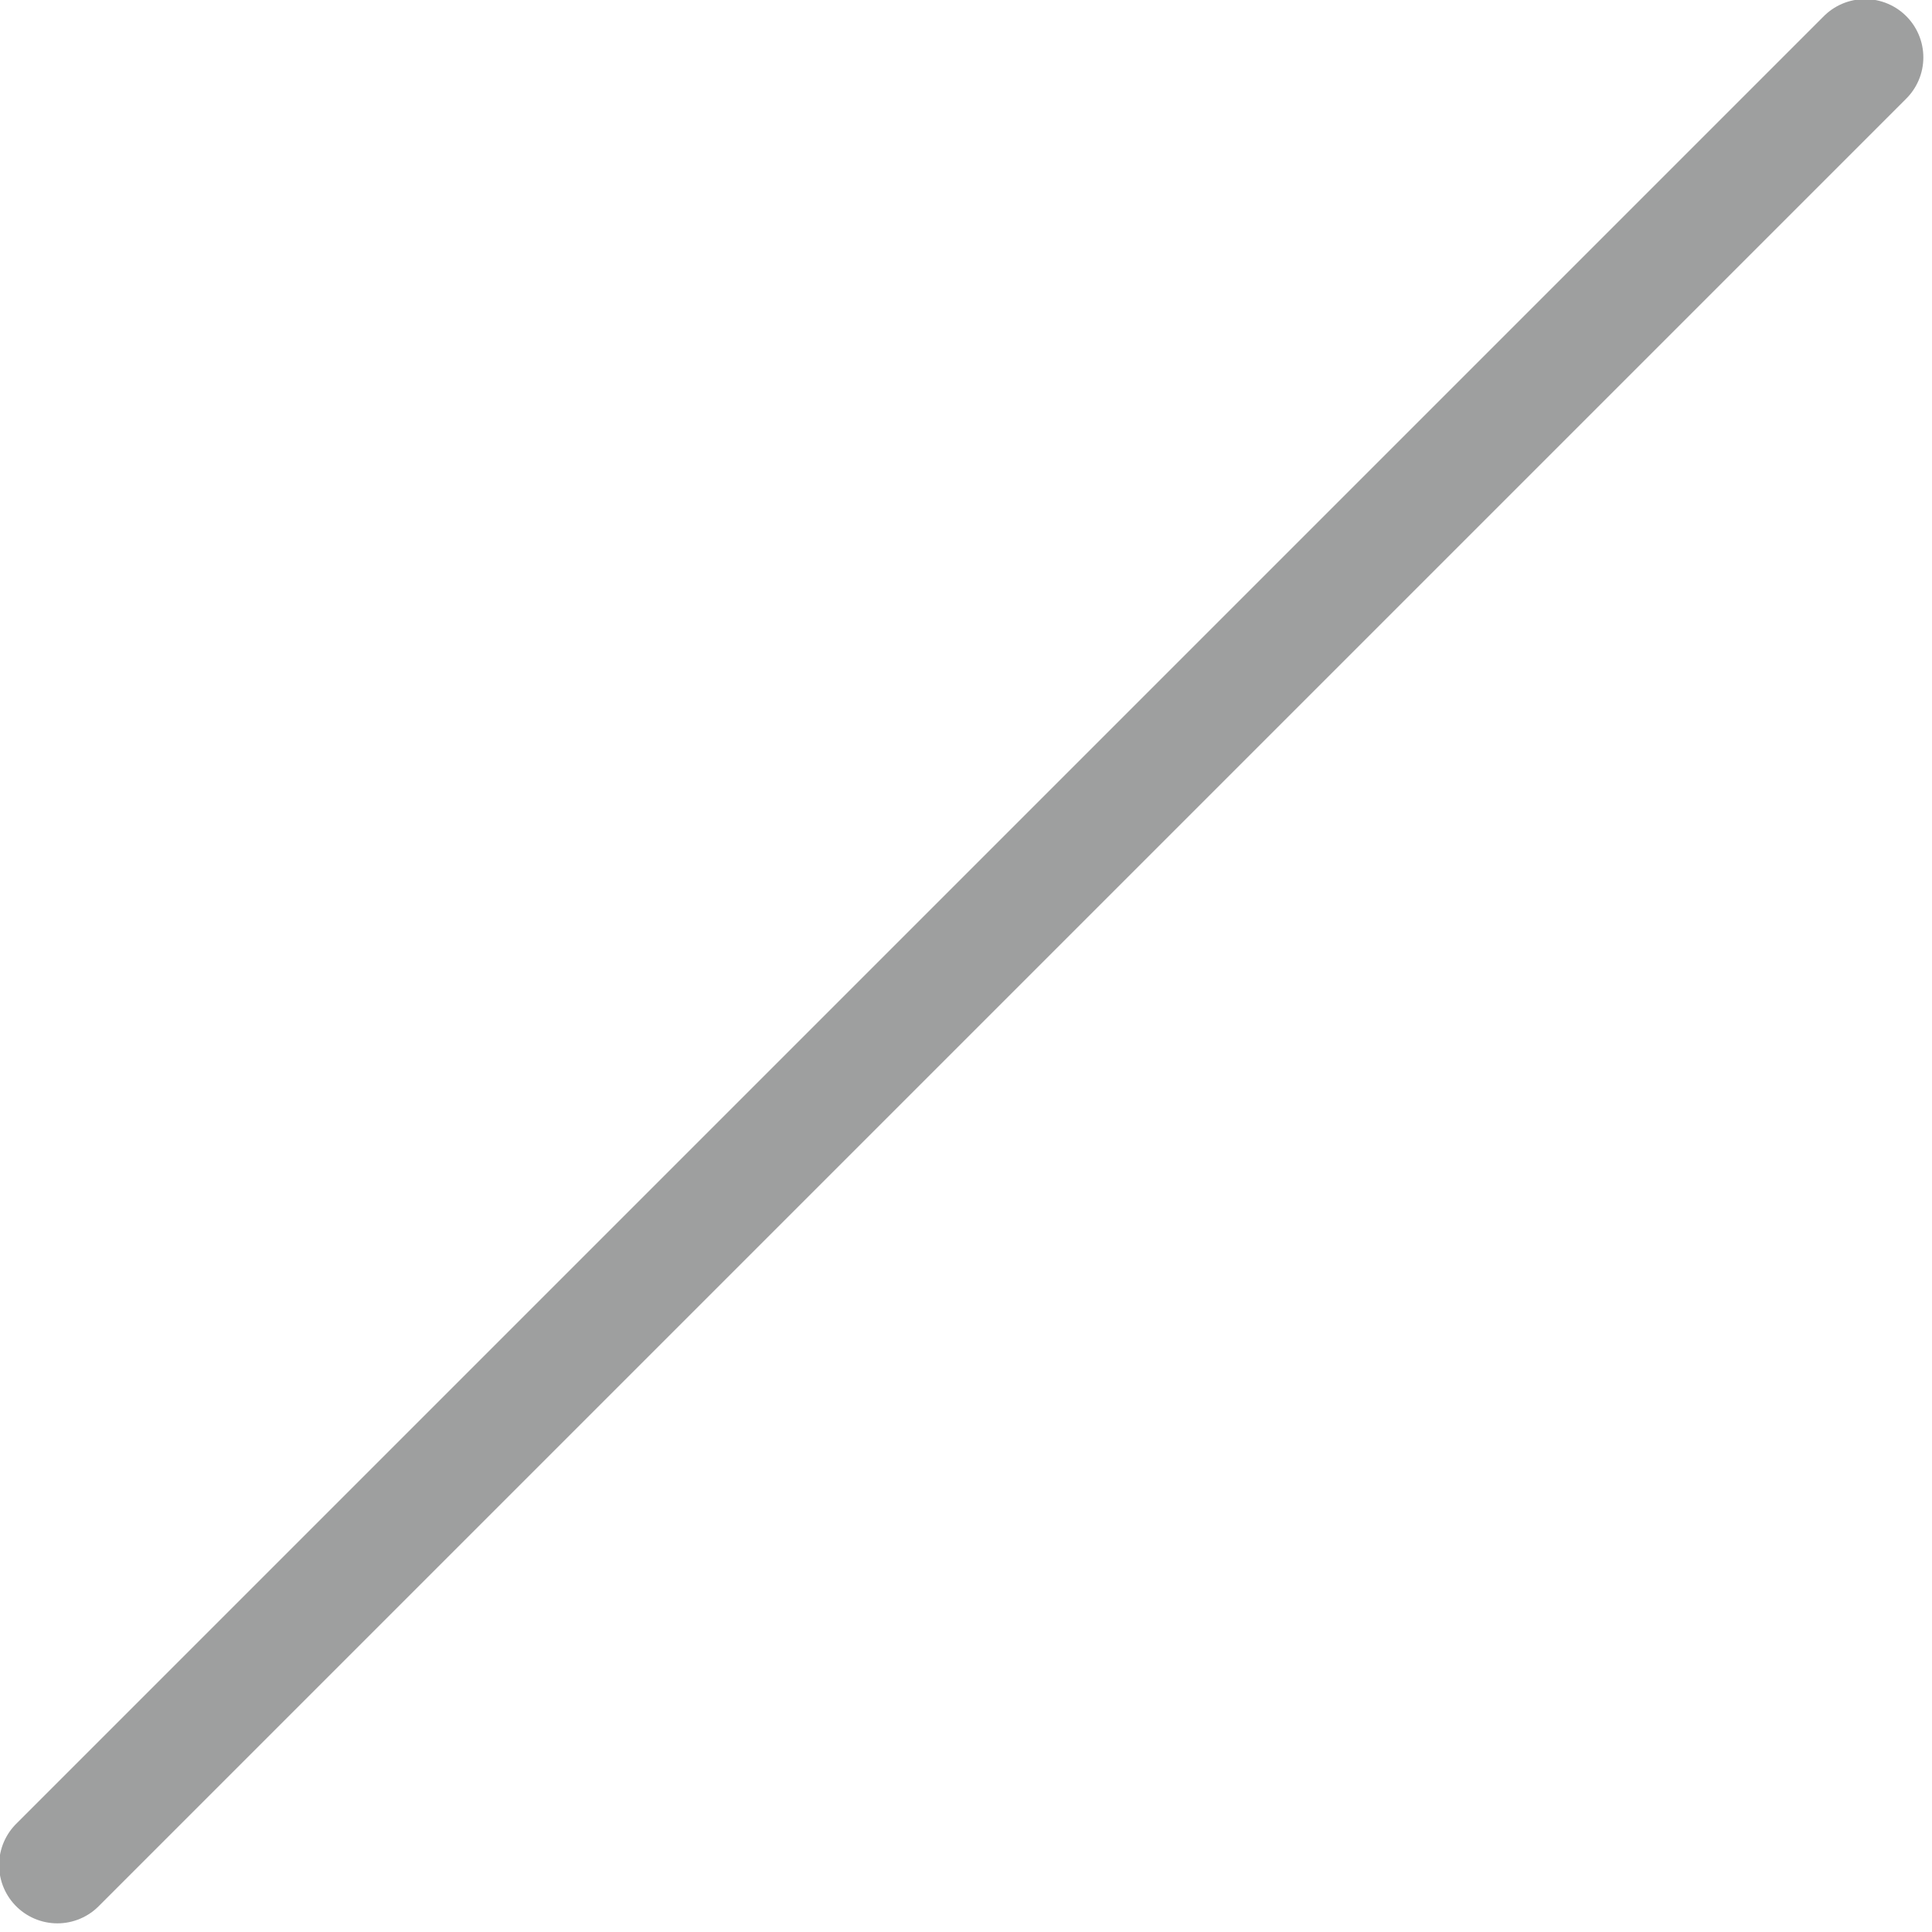<?xml version="1.0" encoding="utf-8"?>
<!-- Generator: Adobe Illustrator 26.0.1, SVG Export Plug-In . SVG Version: 6.00 Build 0)  -->
<svg version="1.1" id="レイヤー_1" xmlns="http://www.w3.org/2000/svg" xmlns:xlink="http://www.w3.org/1999/xlink" x="0px"
	 y="0px" viewBox="0 0 20.2 20.2" style="enable-background:new 0 0 20.2 20.2;" xml:space="preserve">
<style type="text/css">
	.st0{fill:#F19500;}
	.st1{fill:none;stroke:#F19500;stroke-width:4;stroke-miterlimit:10;}
	.st2{fill:none;stroke:#9E9F9F;stroke-width:1.219;stroke-linecap:round;stroke-linejoin:round;stroke-miterlimit:10;}
</style>
<line class="st2" x1="19.5" y1="0.6" x2="0.6" y2="19.5"/>
</svg>
